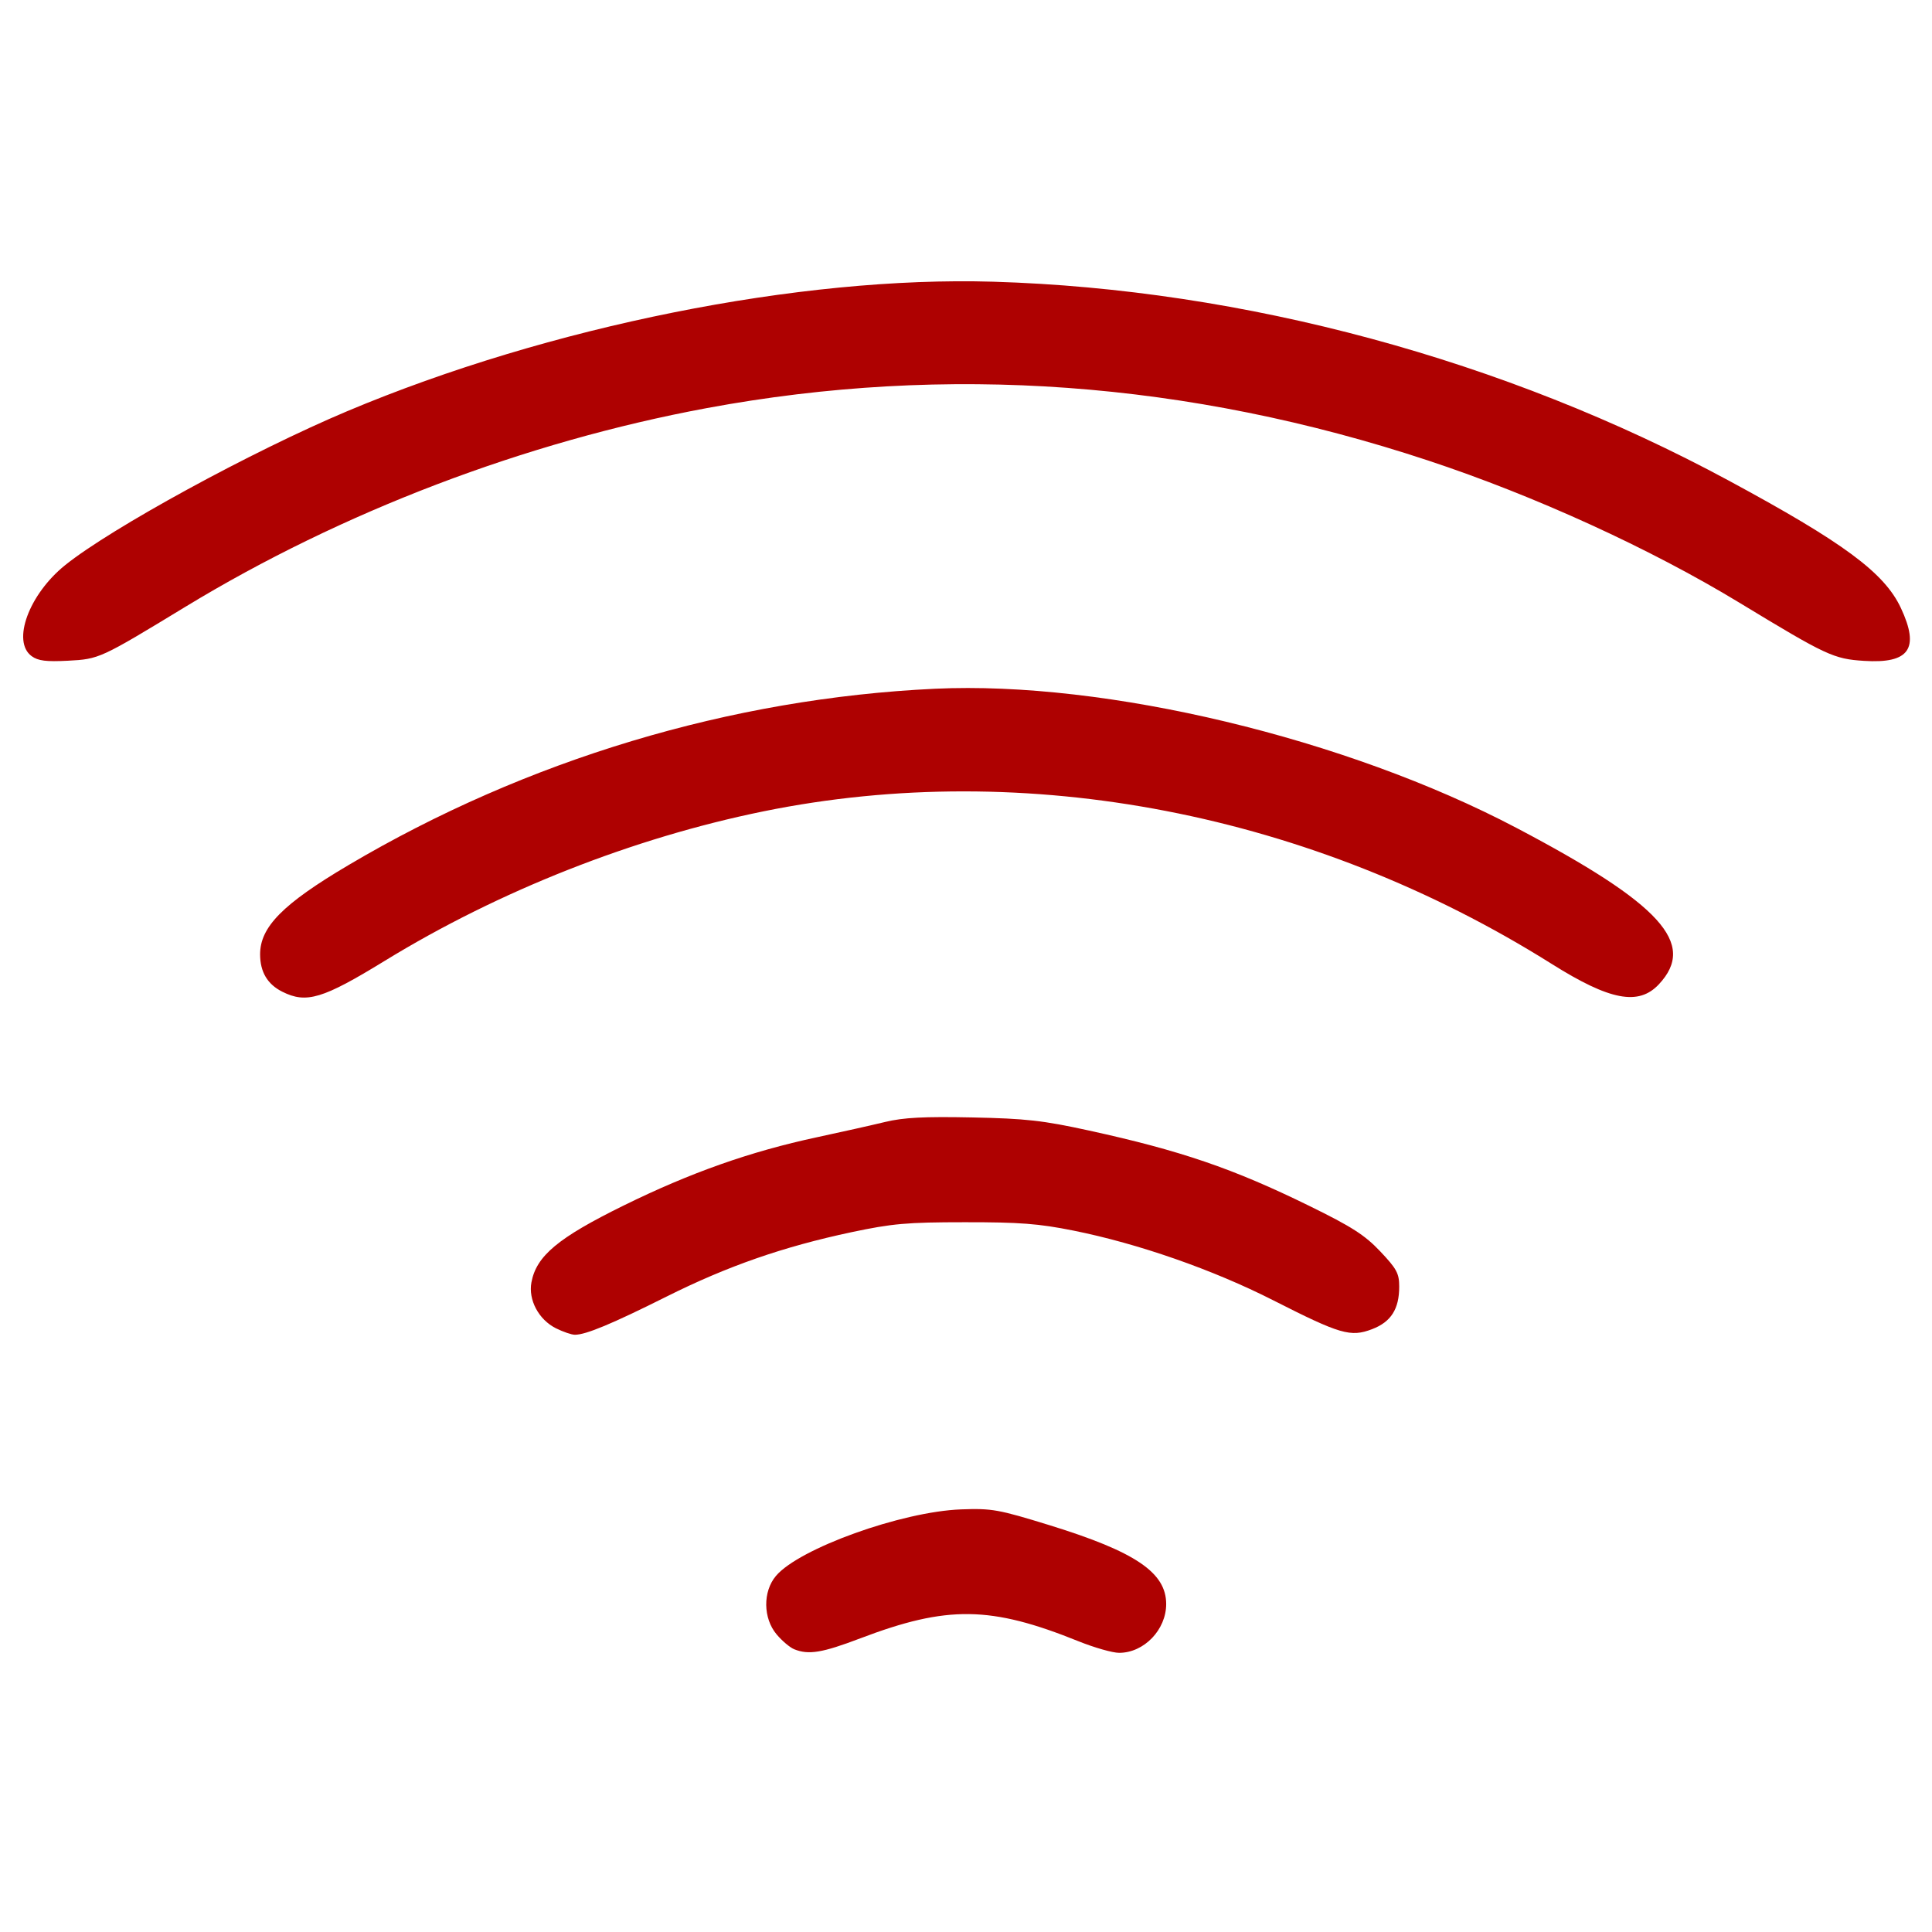 <svg xmlns="http://www.w3.org/2000/svg" xmlns:xlink="http://www.w3.org/1999/xlink" width="1366" zoomAndPan="magnify" viewBox="0 0 1024.5 1024.5" height="1366" preserveAspectRatio="xMidYMid meet" version="1.0"><path fill="#ae0101" d="M 421.145 874.562 C 418.898 873.656 414.707 870.117 411.828 866.691 C 404.633 858.145 404.457 844.008 411.445 835.703 C 423.703 821.133 478.043 801.59 509.605 800.395 C 526.082 799.801 529.316 800.395 556.676 808.824 C 602.121 822.887 618.387 833.883 618.402 850.578 C 618.402 864.238 606.656 876.449 593.457 876.465 C 589.98 876.465 580.27 873.695 571.883 870.316 C 525.309 851.531 502.352 851.227 456.172 868.789 C 435.957 876.477 428.785 877.652 421.145 874.562 Z M 294.805 704.363 C 285.656 699.785 280.062 689.297 281.809 679.984 C 284.441 665.945 295.965 656.359 330.766 639.234 C 366.062 621.867 397.82 610.645 433.074 603.09 C 446.016 600.316 462.344 596.656 469.355 594.957 C 479.105 592.598 489.945 592.035 515.445 592.555 C 544.012 593.148 552.887 594.125 577.387 599.484 C 625.992 610.105 653.883 619.637 694.188 639.41 C 716.906 650.551 723.723 654.922 731.941 663.613 C 740.66 672.832 741.973 675.27 741.973 682.277 C 741.973 694.172 737.617 701 727.598 704.824 C 716.188 709.188 710.746 707.598 675.191 689.535 C 643.195 673.273 603.539 659.438 569.219 652.559 C 550.777 648.859 540.598 648.082 511.523 648.121 C 480.816 648.121 473.008 648.863 451.539 653.402 C 415.312 661.105 385.754 671.398 353.461 687.551 C 324.477 702.051 310.66 707.801 304.852 707.793 C 303.102 707.793 298.578 706.246 294.805 704.363 Z M 149.695 525.887 C 141.848 521.953 137.973 515.457 137.93 506.18 C 137.855 491.598 149.934 479.371 184.684 458.812 C 279.168 402.898 387.555 370.297 495.832 365.227 C 586.441 360.984 713.863 391.48 804.199 439.043 C 880.785 479.355 899.895 500.352 879.676 521.949 C 868.922 533.438 853.723 530.555 822.902 511.184 C 695.598 431.172 544.219 401.855 404.902 430.227 C 335.746 444.312 264.551 472.406 204.07 509.484 C 171.117 529.688 162.477 532.297 149.695 525.887 Z M 16.793 347.949 C 6.133 340.207 15.324 315.168 34.5 299.719 C 58.898 280.07 133.465 239.363 184.199 218.012 C 291.047 173.047 424.359 146.332 526.703 149.383 C 659.602 153.348 797.938 190.742 916.512 254.742 C 977.727 287.781 999.25 303.703 1008 322.414 C 1018.094 343.984 1012.504 351.992 988.418 350.441 C 972.34 349.414 968.551 347.641 922.41 319.625 C 874.969 290.82 813.91 262.926 757.359 244.219 C 630.105 202.137 501.973 192.82 374.871 216.395 C 278.605 234.262 181.262 271.348 98.387 321.73 C 53.082 349.277 52.617 349.492 36.039 350.367 C 24.508 350.961 20.227 350.445 16.793 347.953 Z M 16.793 347.949 " fill-opacity="1" fill-rule="nonzero"/></svg>